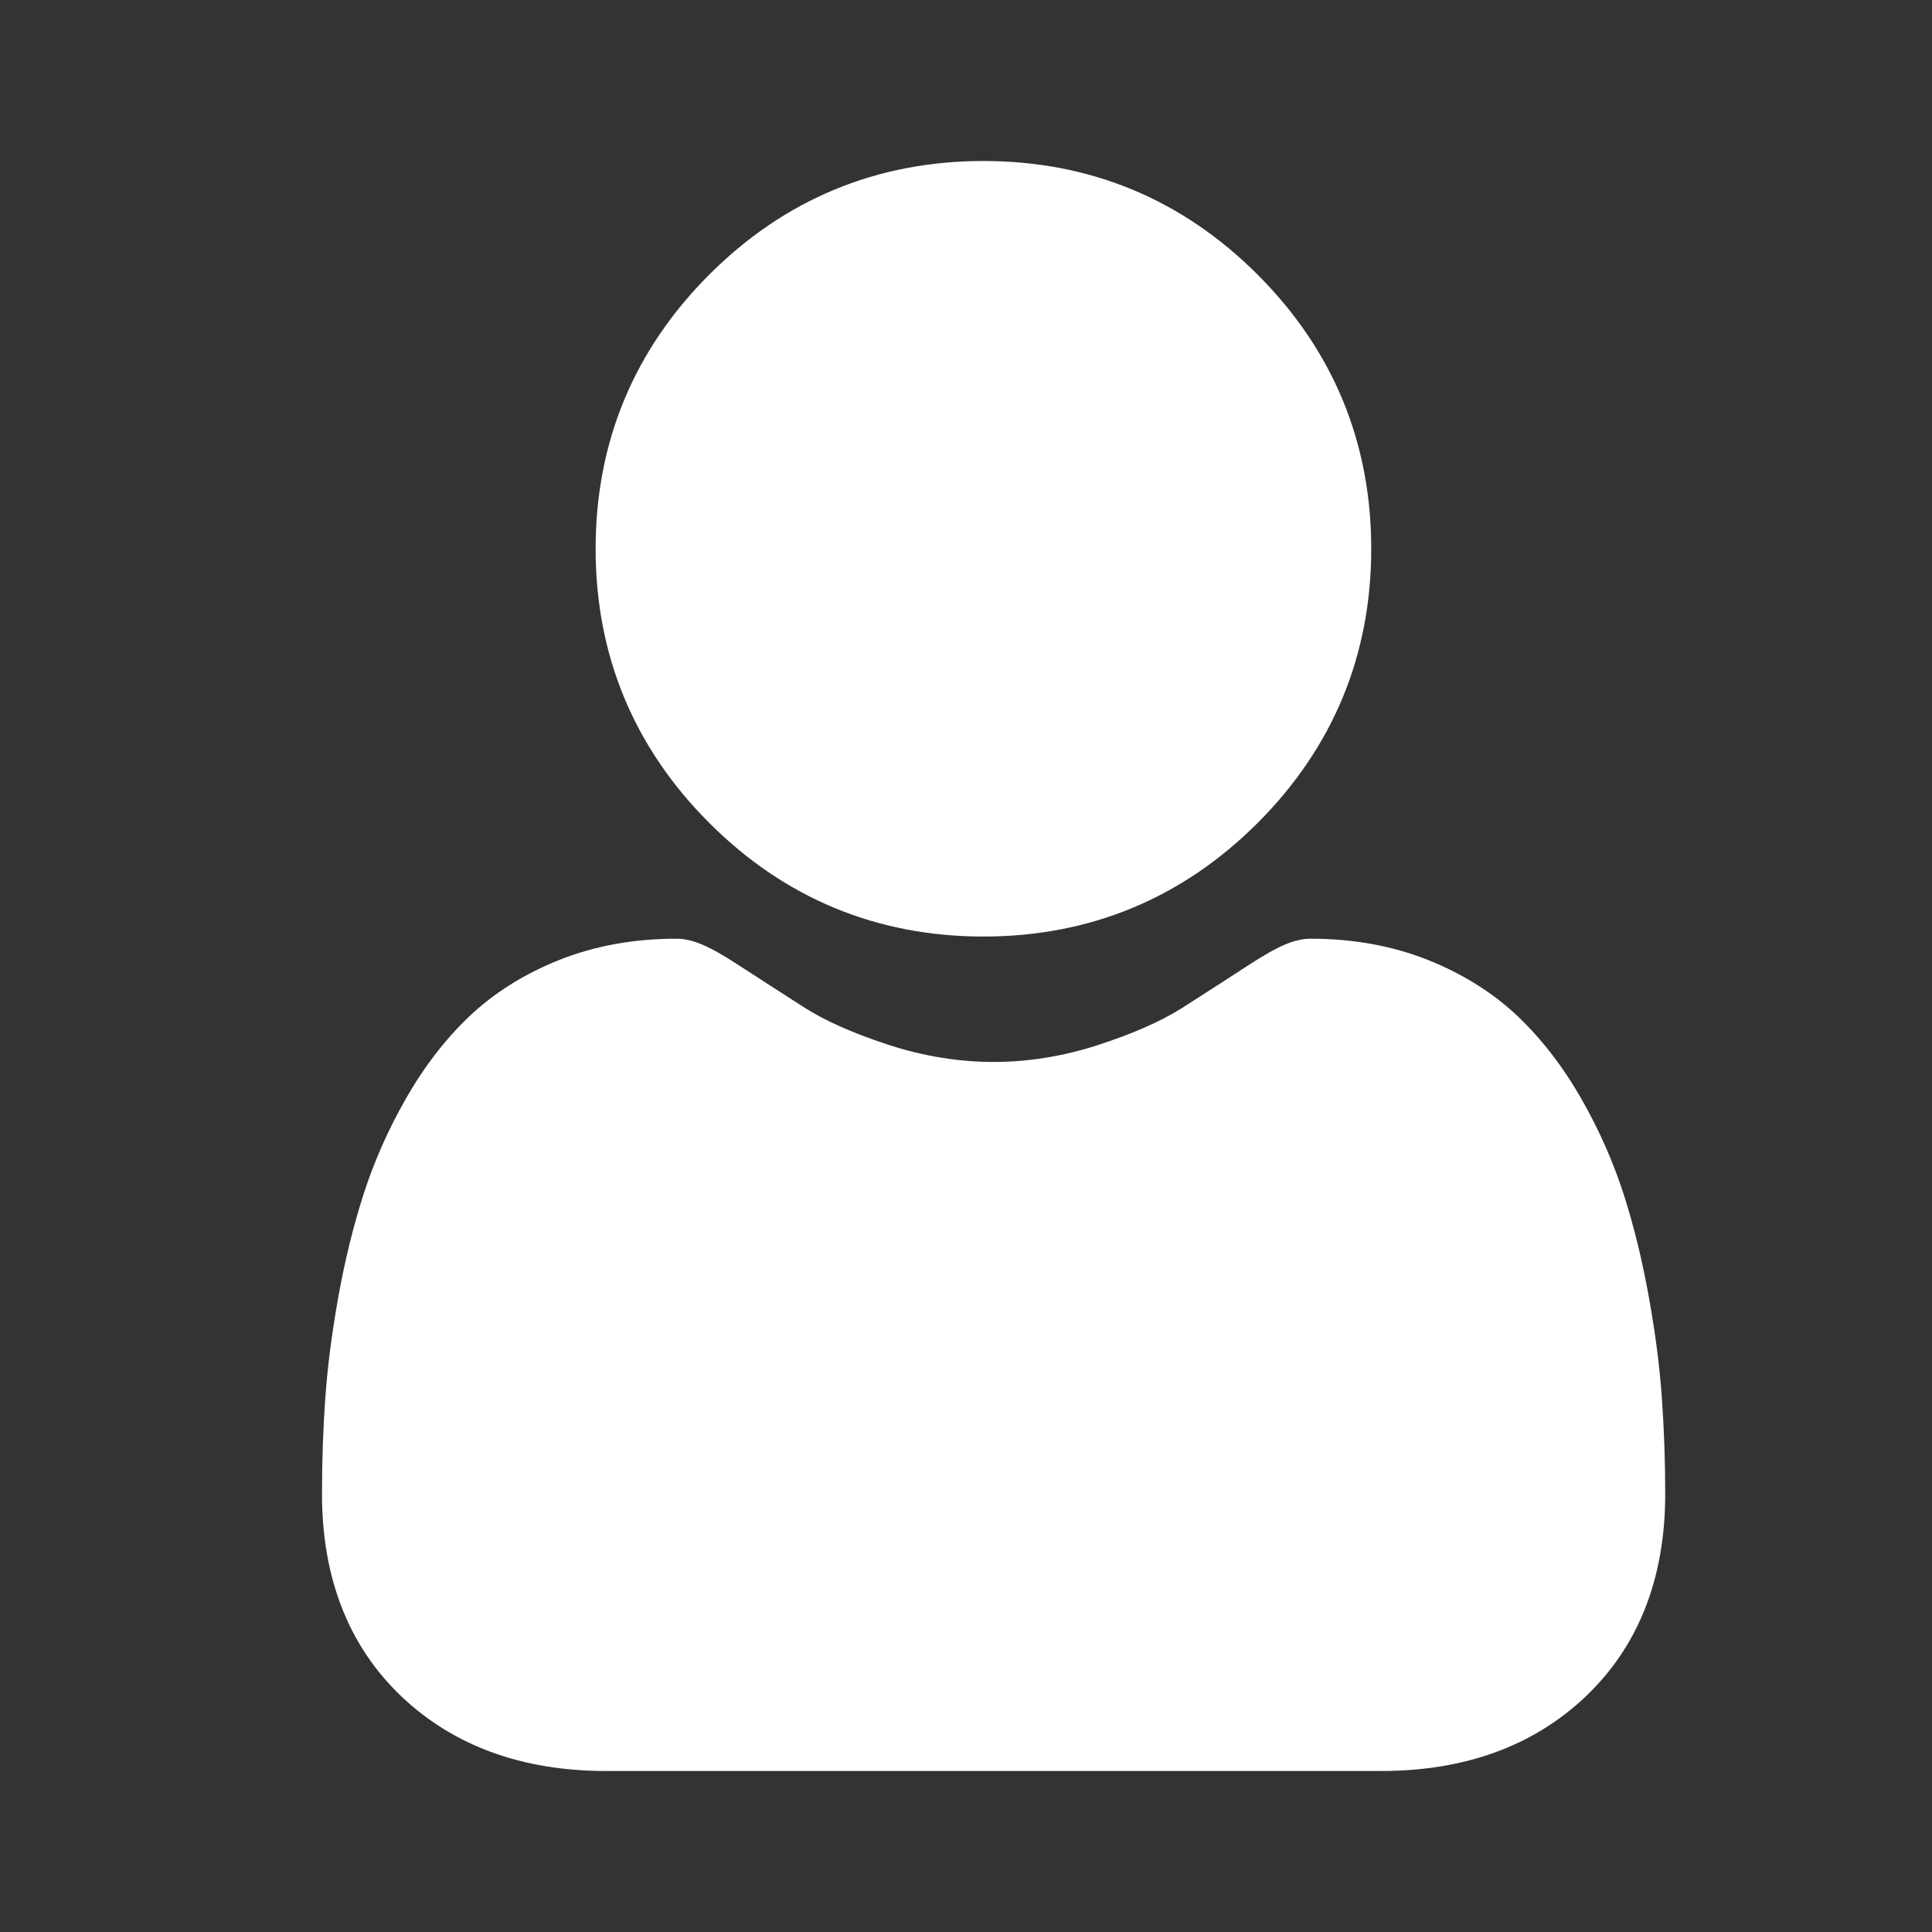 <svg width="24" height="24" viewBox="0 0 24 24" fill="none" xmlns="http://www.w3.org/2000/svg">
<rect x="0" y="0" width="24" height="24" fill="#333333" stroke="none"/>
<path d="M12.217 11.634C13.54 11.634 14.686 11.159 15.623 10.223C16.559 9.286 17.034 8.141 17.034 6.817C17.034 5.494 16.559 4.348 15.622 3.411C14.686 2.475 13.54 2 12.217 2C10.893 2 9.747 2.475 8.811 3.411C7.874 4.348 7.399 5.493 7.399 6.817C7.399 8.141 7.874 9.286 8.811 10.223C9.747 11.159 10.893 11.634 12.217 11.634Z" fill="white"/>
<path d="M20.645 17.379C20.619 16.989 20.564 16.564 20.483 16.115C20.402 15.663 20.298 15.235 20.173 14.845C20.043 14.441 19.868 14.042 19.65 13.66C19.425 13.263 19.16 12.918 18.863 12.633C18.552 12.336 18.171 12.097 17.731 11.922C17.293 11.749 16.807 11.661 16.287 11.661C16.083 11.661 15.885 11.745 15.504 11.993C15.269 12.146 14.995 12.323 14.688 12.519C14.426 12.686 14.071 12.842 13.633 12.984C13.205 13.122 12.771 13.192 12.342 13.192C11.914 13.192 11.48 13.122 11.052 12.984C10.614 12.842 10.259 12.686 9.997 12.519C9.694 12.325 9.419 12.148 9.181 11.993C8.8 11.745 8.602 11.661 8.398 11.661C7.878 11.661 7.392 11.749 6.954 11.922C6.514 12.097 6.133 12.336 5.822 12.633C5.525 12.918 5.26 13.263 5.035 13.66C4.818 14.042 4.642 14.441 4.513 14.845C4.388 15.236 4.283 15.663 4.202 16.115C4.122 16.564 4.067 16.989 4.04 17.379C4.013 17.762 4 18.159 4 18.56C4 19.604 4.332 20.45 4.986 21.073C5.633 21.688 6.488 22 7.528 22H17.158C18.198 22 19.053 21.688 19.699 21.073C20.354 20.45 20.686 19.605 20.686 18.56C20.686 18.157 20.672 17.76 20.645 17.379Z" fill="white"/>
</svg>
